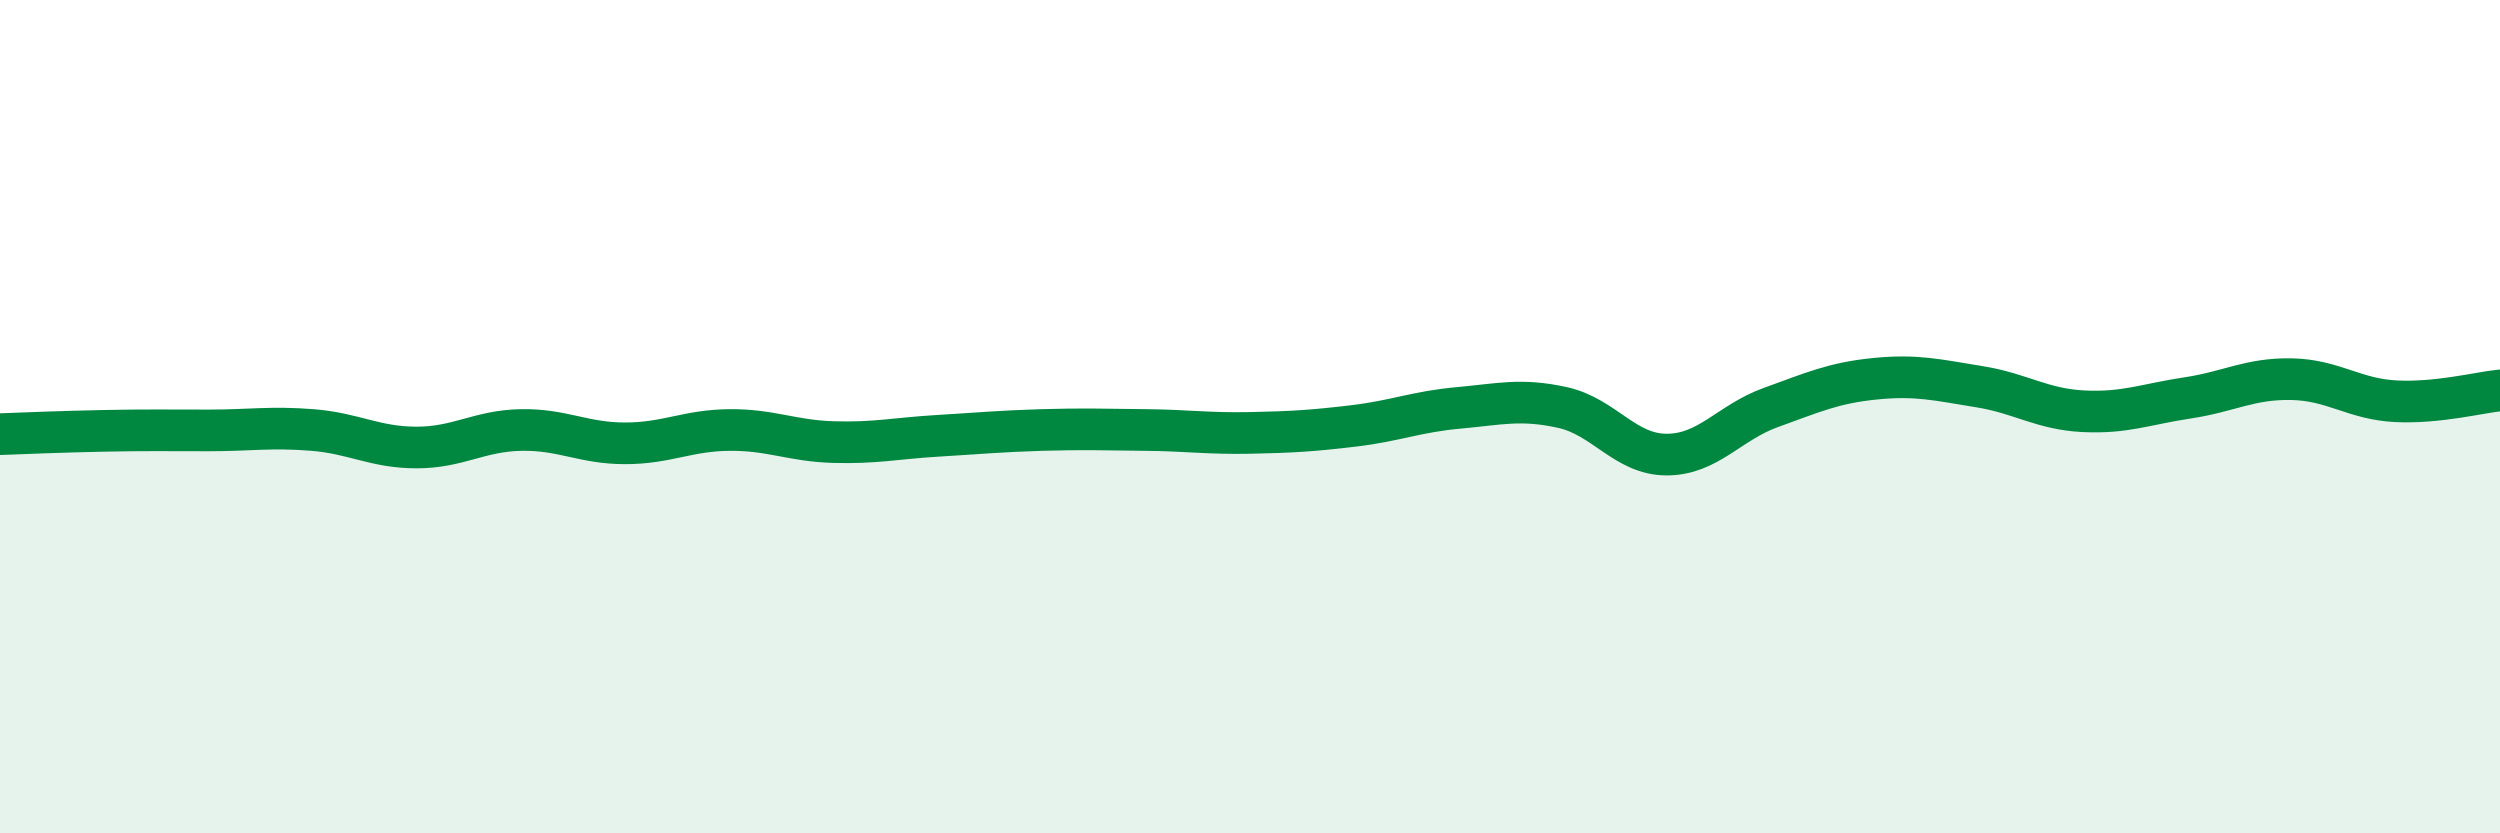 
    <svg width="60" height="20" viewBox="0 0 60 20" xmlns="http://www.w3.org/2000/svg">
      <path
        d="M 0,10.42 C 0.5,10.4 1.5,10.36 2.5,10.34 C 3.5,10.32 4,10.33 5,10.33 C 6,10.33 6.5,10.24 7.5,10.32 C 8.5,10.4 9,10.74 10,10.74 C 11,10.74 11.5,10.34 12.5,10.32 C 13.5,10.3 14,10.64 15,10.64 C 16,10.64 16.5,10.33 17.5,10.32 C 18.5,10.31 19,10.58 20,10.61 C 21,10.64 21.5,10.52 22.5,10.46 C 23.5,10.4 24,10.35 25,10.32 C 26,10.29 26.5,10.31 27.5,10.32 C 28.5,10.33 29,10.41 30,10.39 C 31,10.37 31.5,10.34 32.5,10.22 C 33.5,10.1 34,9.88 35,9.79 C 36,9.7 36.5,9.56 37.5,9.78 C 38.5,10 39,10.91 40,10.91 C 41,10.91 41.5,10.14 42.5,9.78 C 43.5,9.42 44,9.19 45,9.09 C 46,8.99 46.5,9.12 47.5,9.28 C 48.5,9.44 49,9.82 50,9.87 C 51,9.92 51.5,9.7 52.5,9.55 C 53.5,9.4 54,9.08 55,9.1 C 56,9.12 56.5,9.58 57.5,9.63 C 58.5,9.68 59.5,9.42 60,9.37L60 20L0 20Z"
        fill="#008740"
        opacity="0.1"
        stroke-linecap="round"
        stroke-linejoin="round"
      />
      <path
        d="M 0,10.42 C 0.5,10.4 1.5,10.36 2.5,10.34 C 3.5,10.32 4,10.33 5,10.33 C 6,10.33 6.5,10.24 7.5,10.32 C 8.5,10.4 9,10.74 10,10.74 C 11,10.74 11.5,10.34 12.5,10.32 C 13.5,10.3 14,10.64 15,10.64 C 16,10.64 16.5,10.33 17.5,10.32 C 18.5,10.31 19,10.58 20,10.61 C 21,10.64 21.5,10.52 22.5,10.46 C 23.5,10.4 24,10.35 25,10.32 C 26,10.29 26.5,10.31 27.5,10.32 C 28.5,10.33 29,10.41 30,10.39 C 31,10.37 31.5,10.34 32.5,10.22 C 33.5,10.1 34,9.88 35,9.79 C 36,9.7 36.5,9.56 37.5,9.78 C 38.5,10 39,10.91 40,10.91 C 41,10.91 41.5,10.14 42.5,9.78 C 43.5,9.42 44,9.19 45,9.09 C 46,8.99 46.5,9.12 47.5,9.28 C 48.5,9.44 49,9.82 50,9.87 C 51,9.92 51.5,9.7 52.5,9.55 C 53.5,9.4 54,9.08 55,9.1 C 56,9.12 56.5,9.58 57.5,9.63 C 58.5,9.68 59.5,9.42 60,9.37"
        stroke="#008740"
        stroke-width="1"
        fill="none"
        stroke-linecap="round"
        stroke-linejoin="round"
      />
    </svg>
  